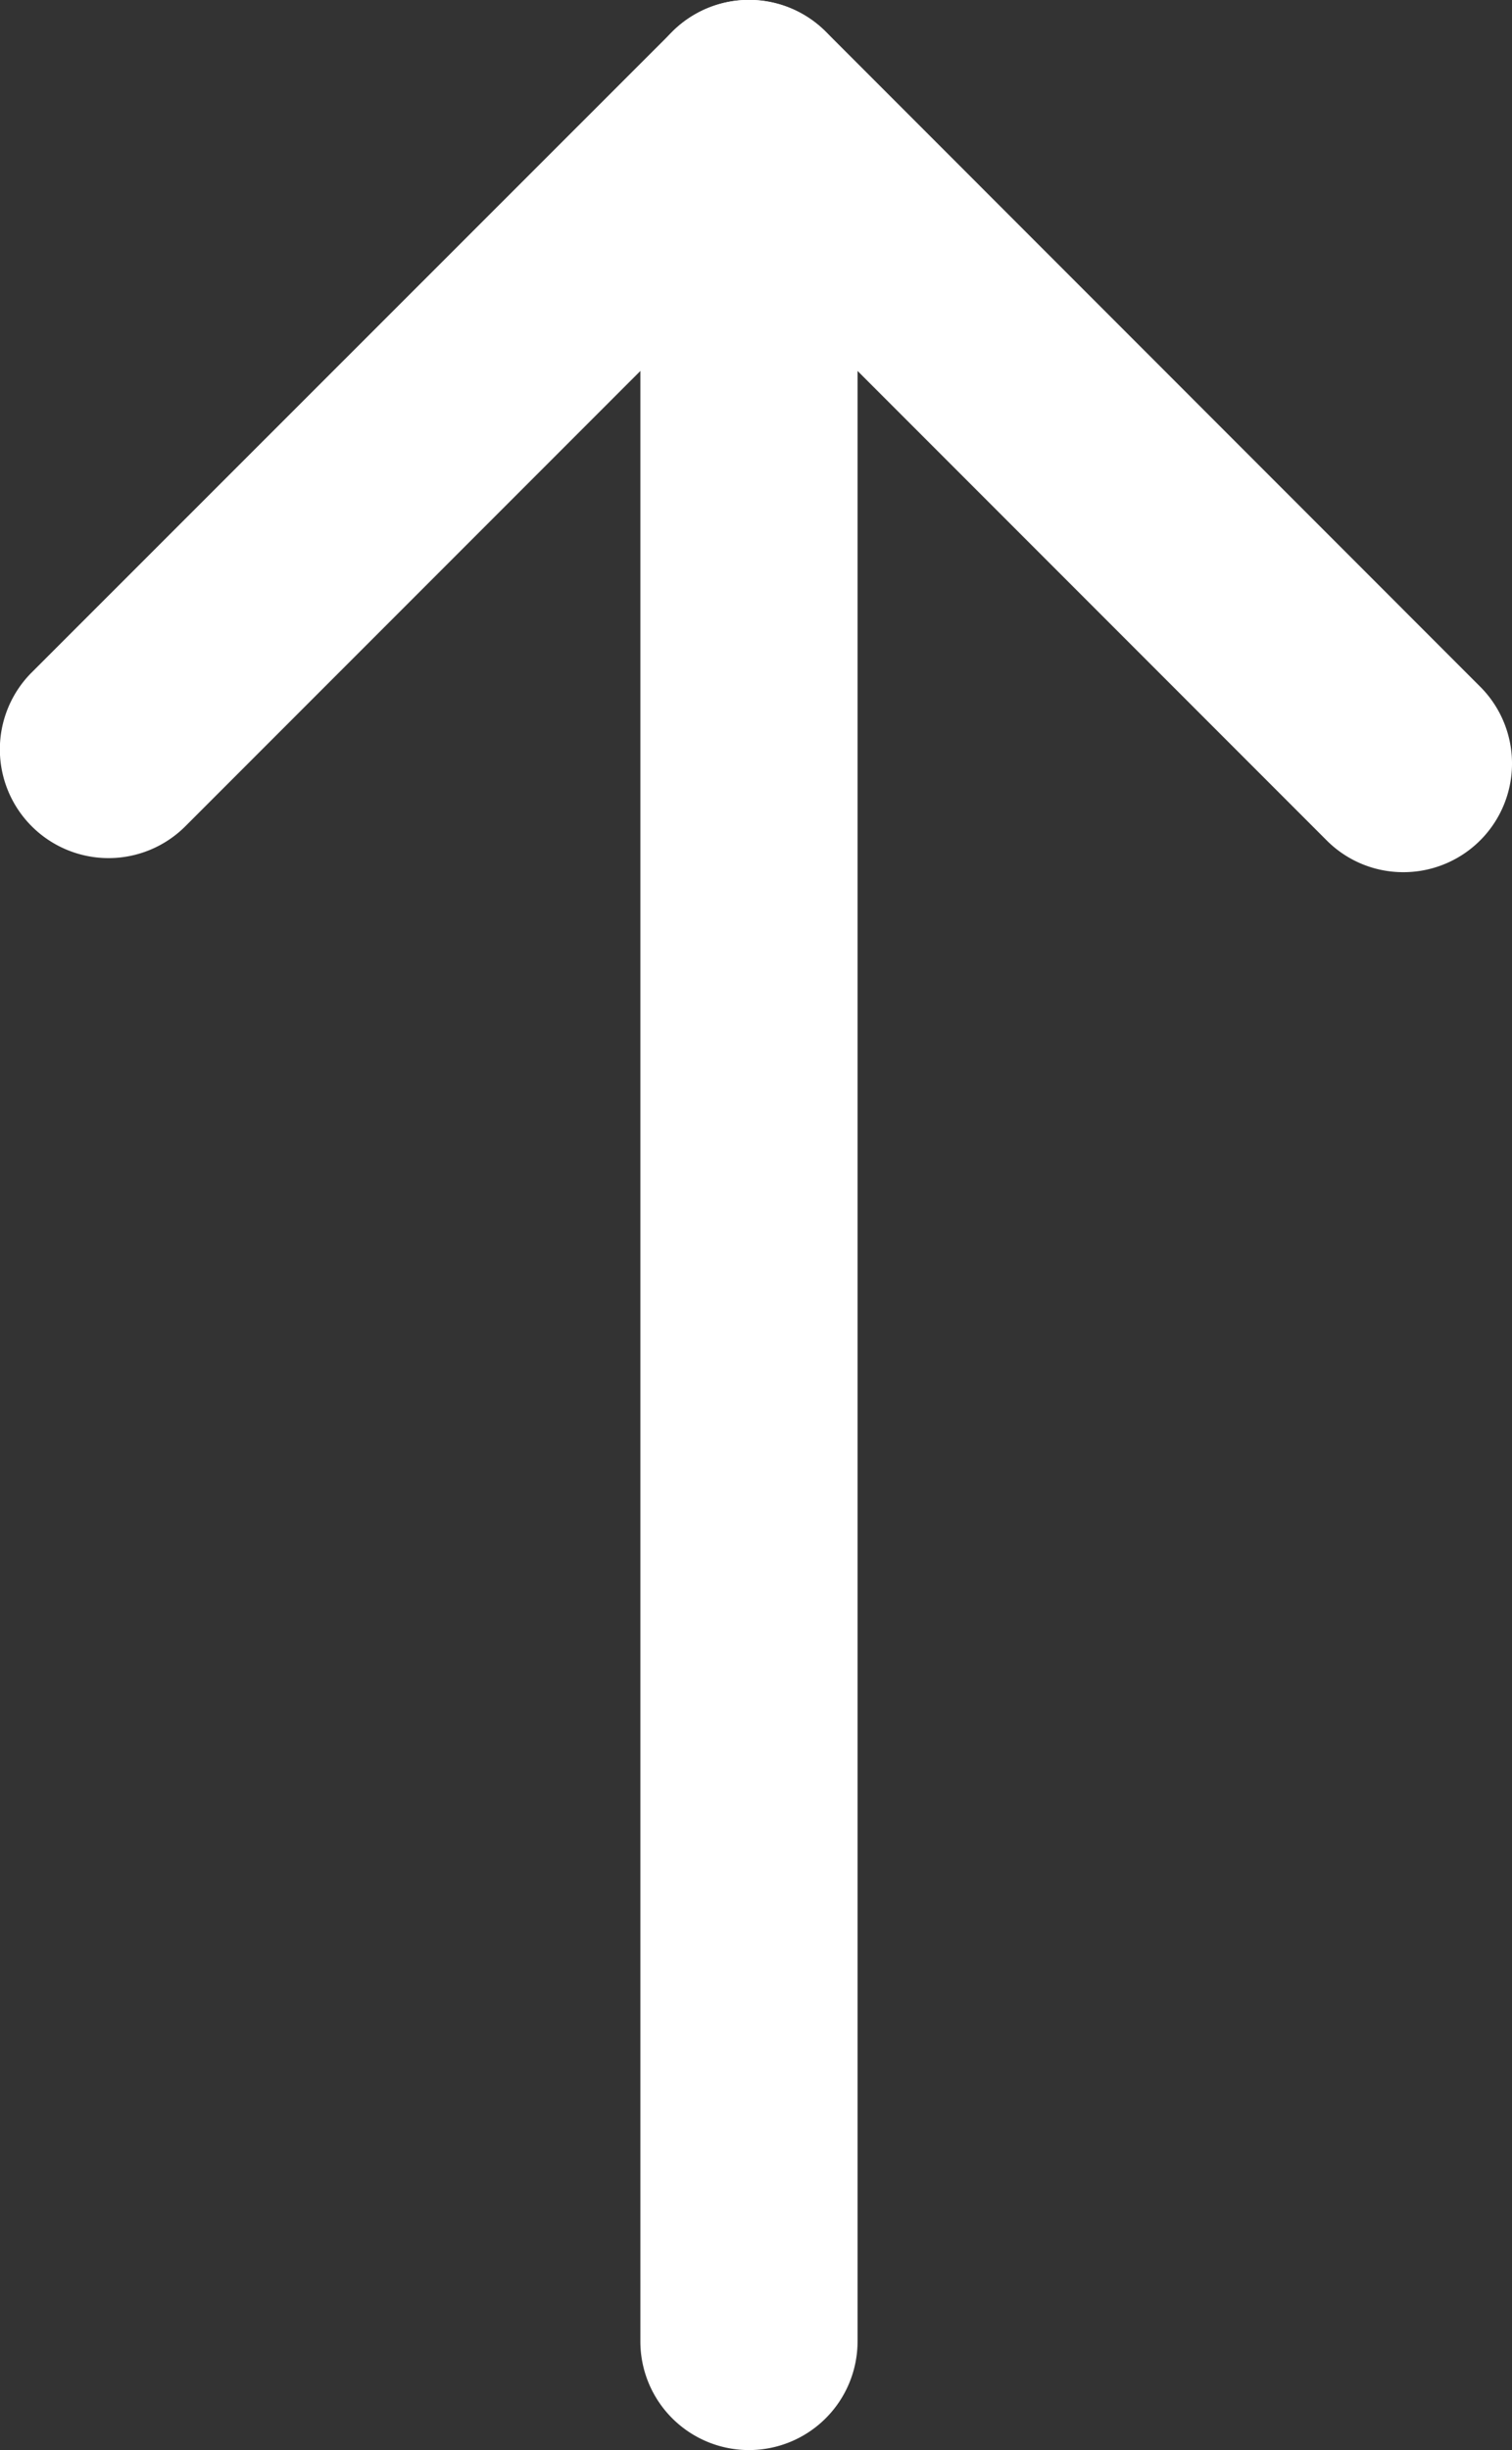 <svg xmlns="http://www.w3.org/2000/svg" xmlns:xlink="http://www.w3.org/1999/xlink" width="36.402" height="58.944" viewBox="0 0 36.402 58.944"><rect x="0" y="0" width="36.402" height="58.944" fill="#333333" stroke="none"/><defs><clipPath id="clip-path"><rect id="Rectangle_2128" data-name="Rectangle 2128" width="36.402" height="58.944" fill="#fff"></rect></clipPath></defs><g id="arrow" clip-path="url(#clip-path)"><path id="Path_1237" data-name="Path 1237" d="M33.787,20.984a2.6,2.6,0,0,1-1.848-.766L18.032,6.311,4.463,19.879a2.614,2.614,0,0,1-3.7-3.7L16.184.766a2.611,2.611,0,0,1,3.7,0L35.636,16.521a2.614,2.614,0,0,1-1.848,4.463" transform="translate(0 -0.001)" fill="#fff"></path><path id="Path_1238" data-name="Path 1238" d="M14.408,58.944a2.615,2.615,0,0,1-2.614-2.614V2.614a2.614,2.614,0,0,1,5.229,0V56.33a2.615,2.615,0,0,1-2.614,2.614" transform="translate(3.623 0)" fill="#fff"></path></g></svg>